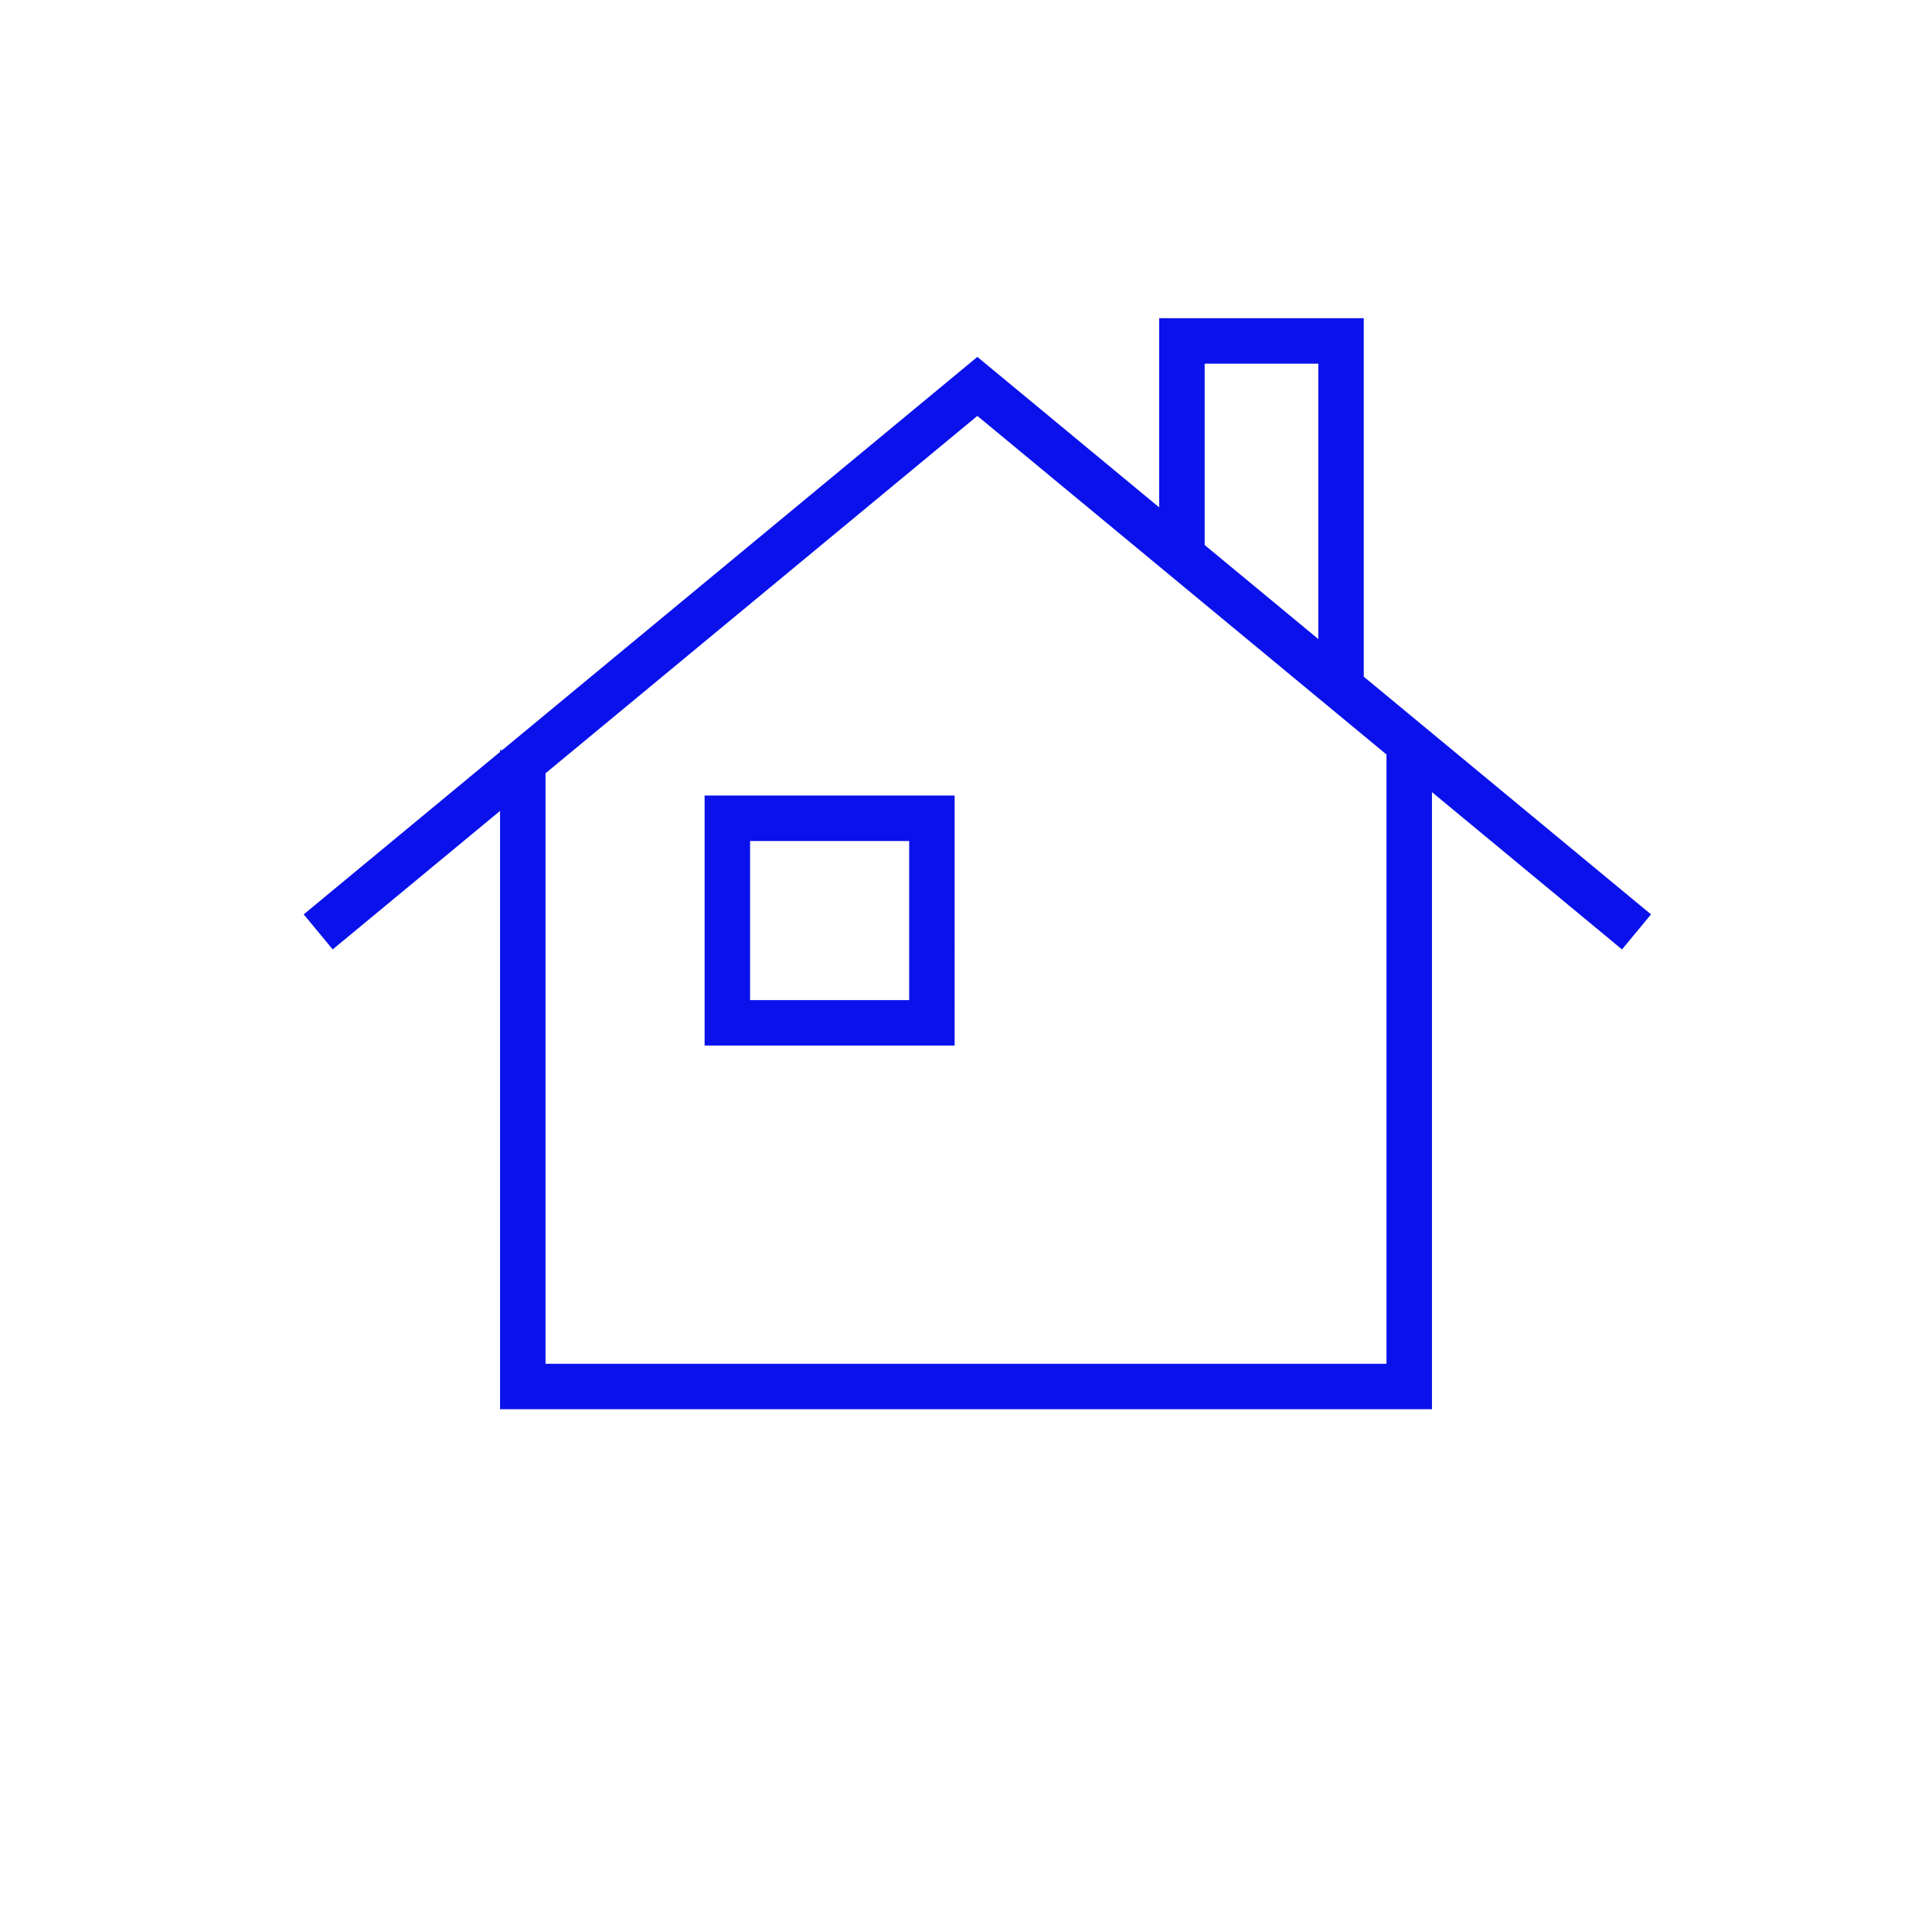 <?xml version="1.0" encoding="iso-8859-1"?>
<!-- Generator: Adobe Illustrator 25.2.3, SVG Export Plug-In . SVG Version: 6.00 Build 0)  -->
<svg version="1.1" id="Layer_1" xmlns="http://www.w3.org/2000/svg" xmlns:xlink="http://www.w3.org/1999/xlink" x="0px" y="0px"
	 viewBox="0 0 85 85" style="enable-background:new 0 0 85 85;" xml:space="preserve">
<path style="fill:#0A11EB;" d="M72.638,40.229L60,29.771V14h-9v8.323l-8-6.621L22.098,33H22v0.081l-8.638,7.148l1.275,1.541
	L22,35.677V62h41V34.85l8.362,6.921L72.638,40.229z M53,16h5v12.116l-5-4.138V16z M61,60H24V34.022l19-15.724l18,14.897V60z M31,46
	h11V35H31V46z M33,37h7v7h-7V37z"/>
</svg>
